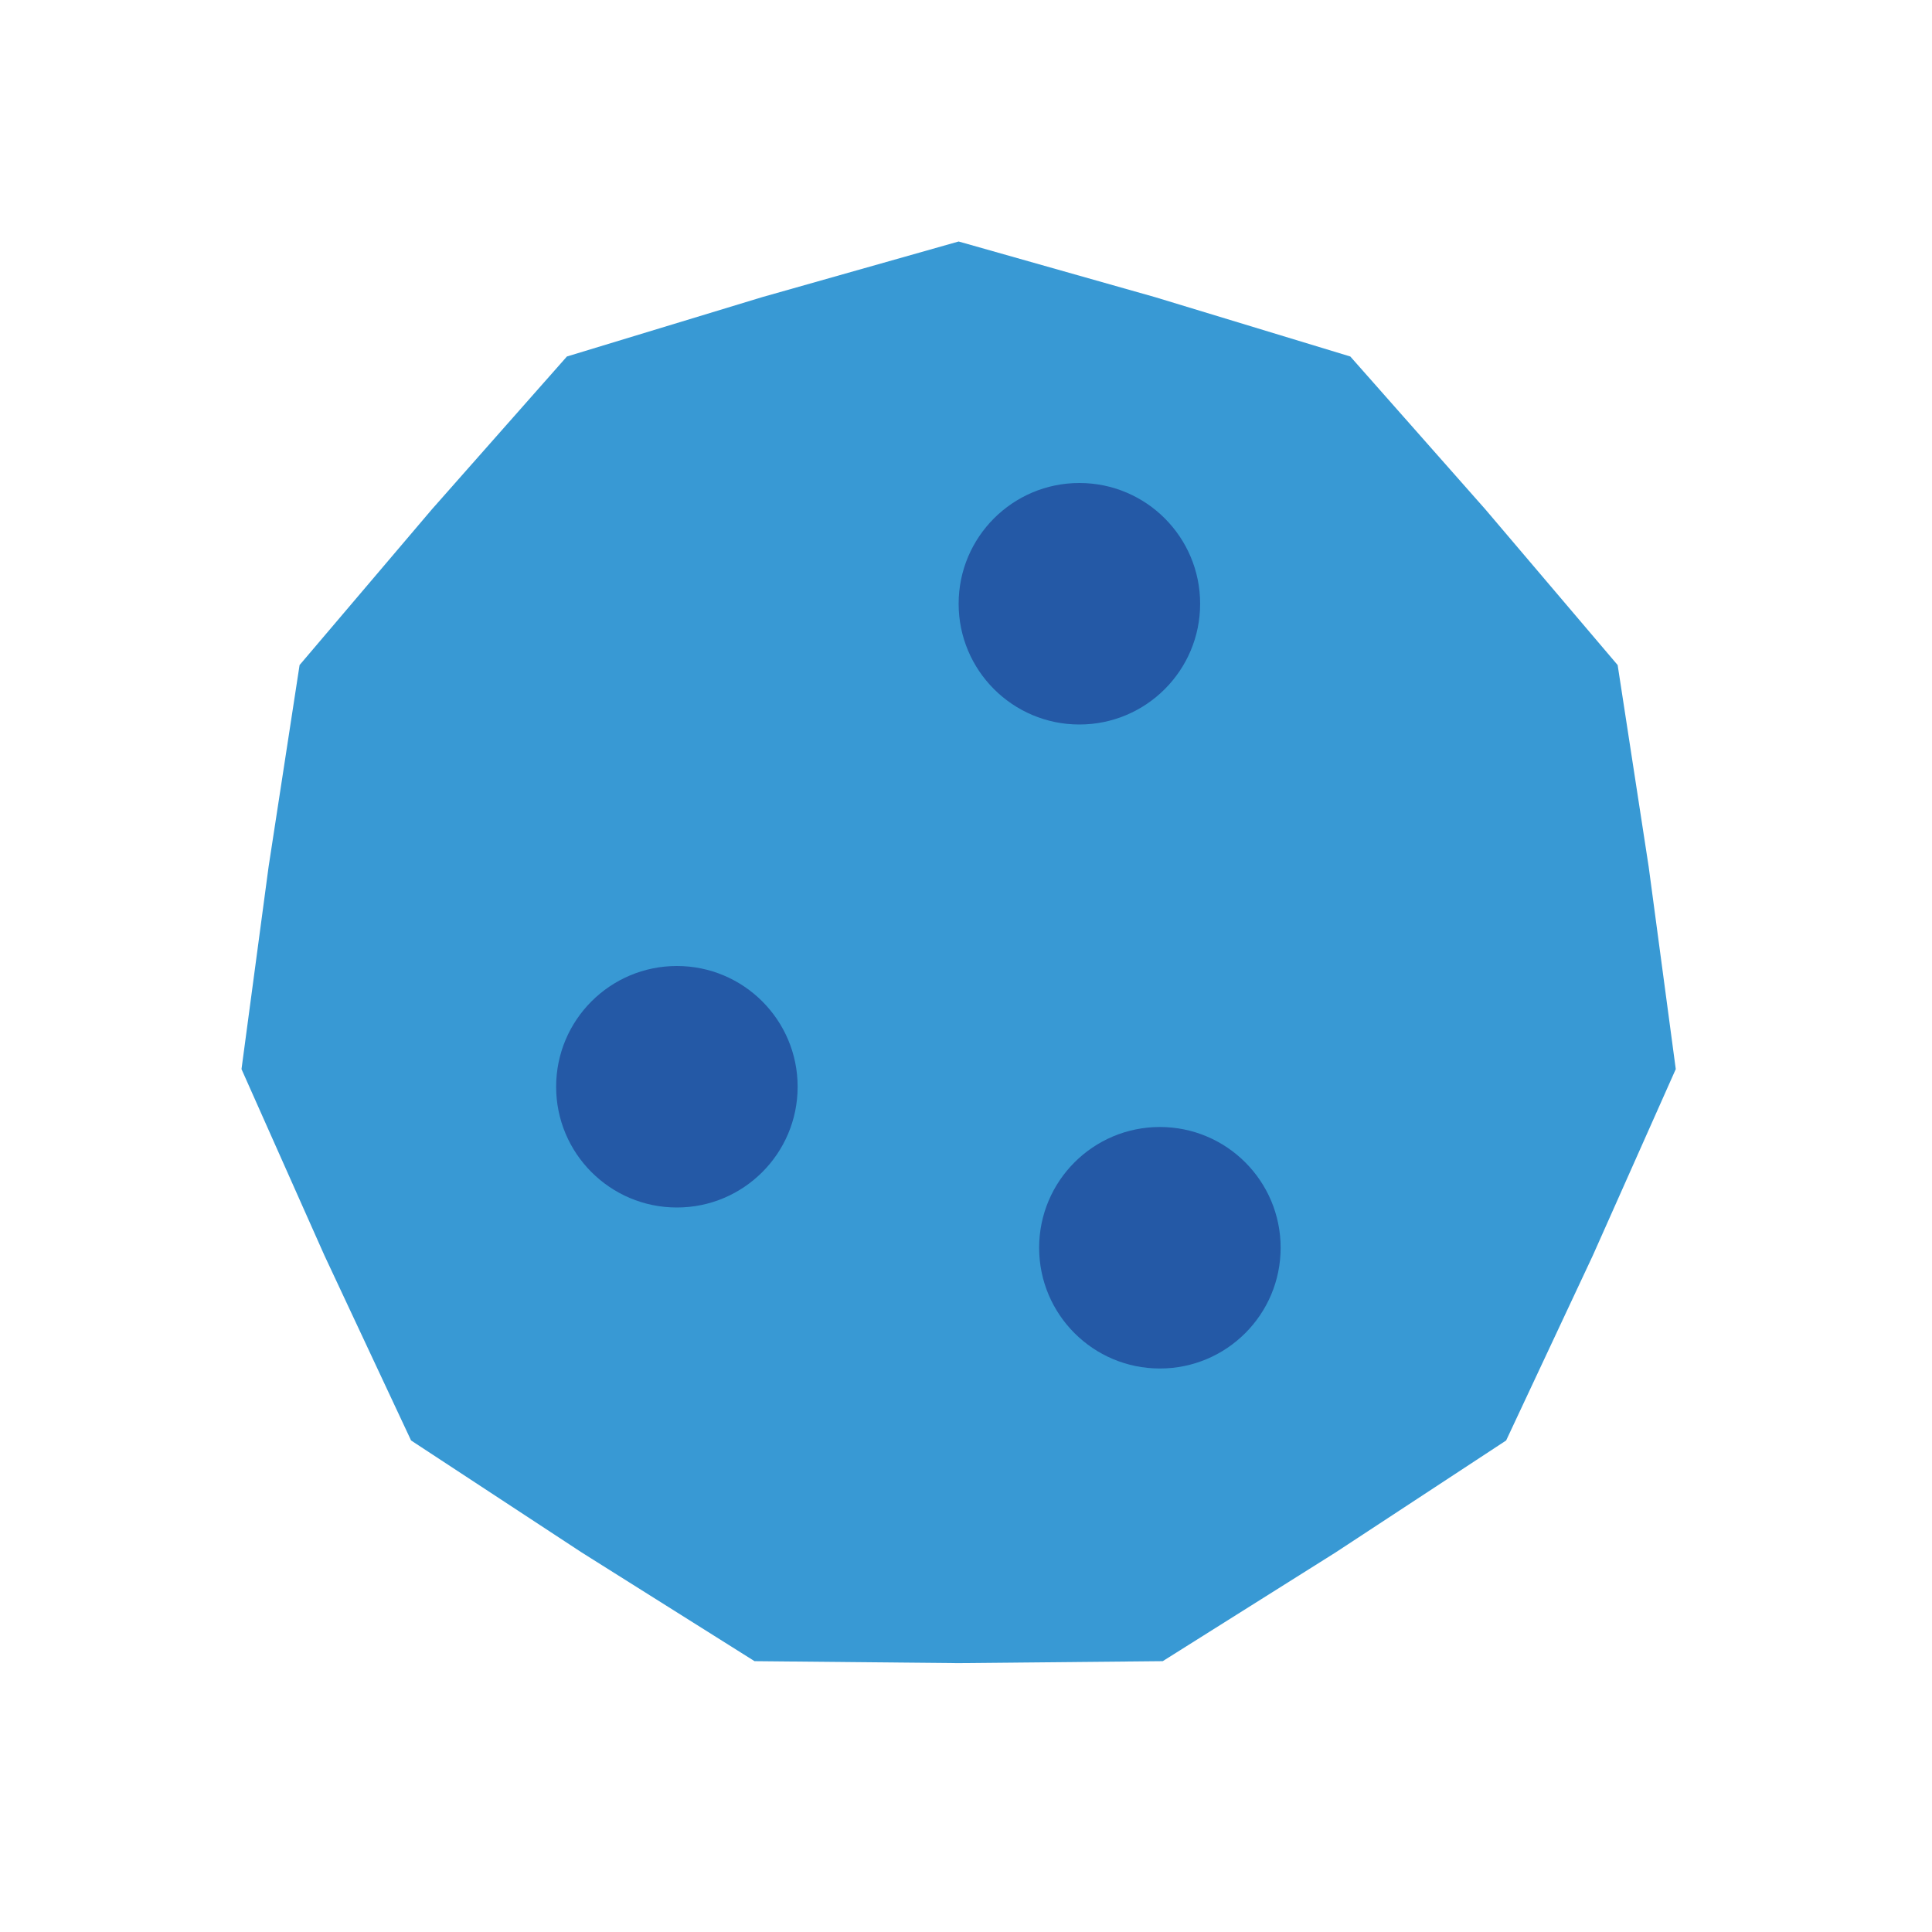<svg width="48" height="48" viewBox="0 0 48 48" fill="none" xmlns="http://www.w3.org/2000/svg">
<path fill-rule="evenodd" clip-rule="evenodd" d="M23.817 41.32L18.746 41.271L14.453 38.571L10.213 35.788L8.062 31.195L6 26.562L6.673 21.535L7.443 16.523L10.727 12.658L14.085 8.857L18.937 7.382L23.817 6L28.696 7.382L33.548 8.857L36.906 12.658L40.19 16.523L40.961 21.535L41.634 26.562L39.572 31.195L37.42 35.788L33.181 38.571L28.888 41.271L23.817 41.32Z" fill="#3899D4"/>
<path fill-rule="evenodd" clip-rule="evenodd" d="M16.817 30C18.474 30 19.817 28.657 19.817 27C19.817 25.343 18.474 24 16.817 24C15.16 24 13.817 25.343 13.817 27C13.817 28.657 15.16 30 16.817 30Z" fill="#2459A6"/>
<path fill-rule="evenodd" clip-rule="evenodd" d="M26.817 18C28.474 18 29.817 16.657 29.817 15C29.817 13.343 28.474 12 26.817 12C25.16 12 23.817 13.343 23.817 15C23.817 16.657 25.16 18 26.817 18Z" fill="#2459A6"/>
<path fill-rule="evenodd" clip-rule="evenodd" d="M28.817 34C30.474 34 31.817 32.657 31.817 31C31.817 29.343 30.474 28 28.817 28C27.16 28 25.817 29.343 25.817 31C25.817 32.657 27.16 34 28.817 34Z" fill="#2459A6"/>
</svg>
